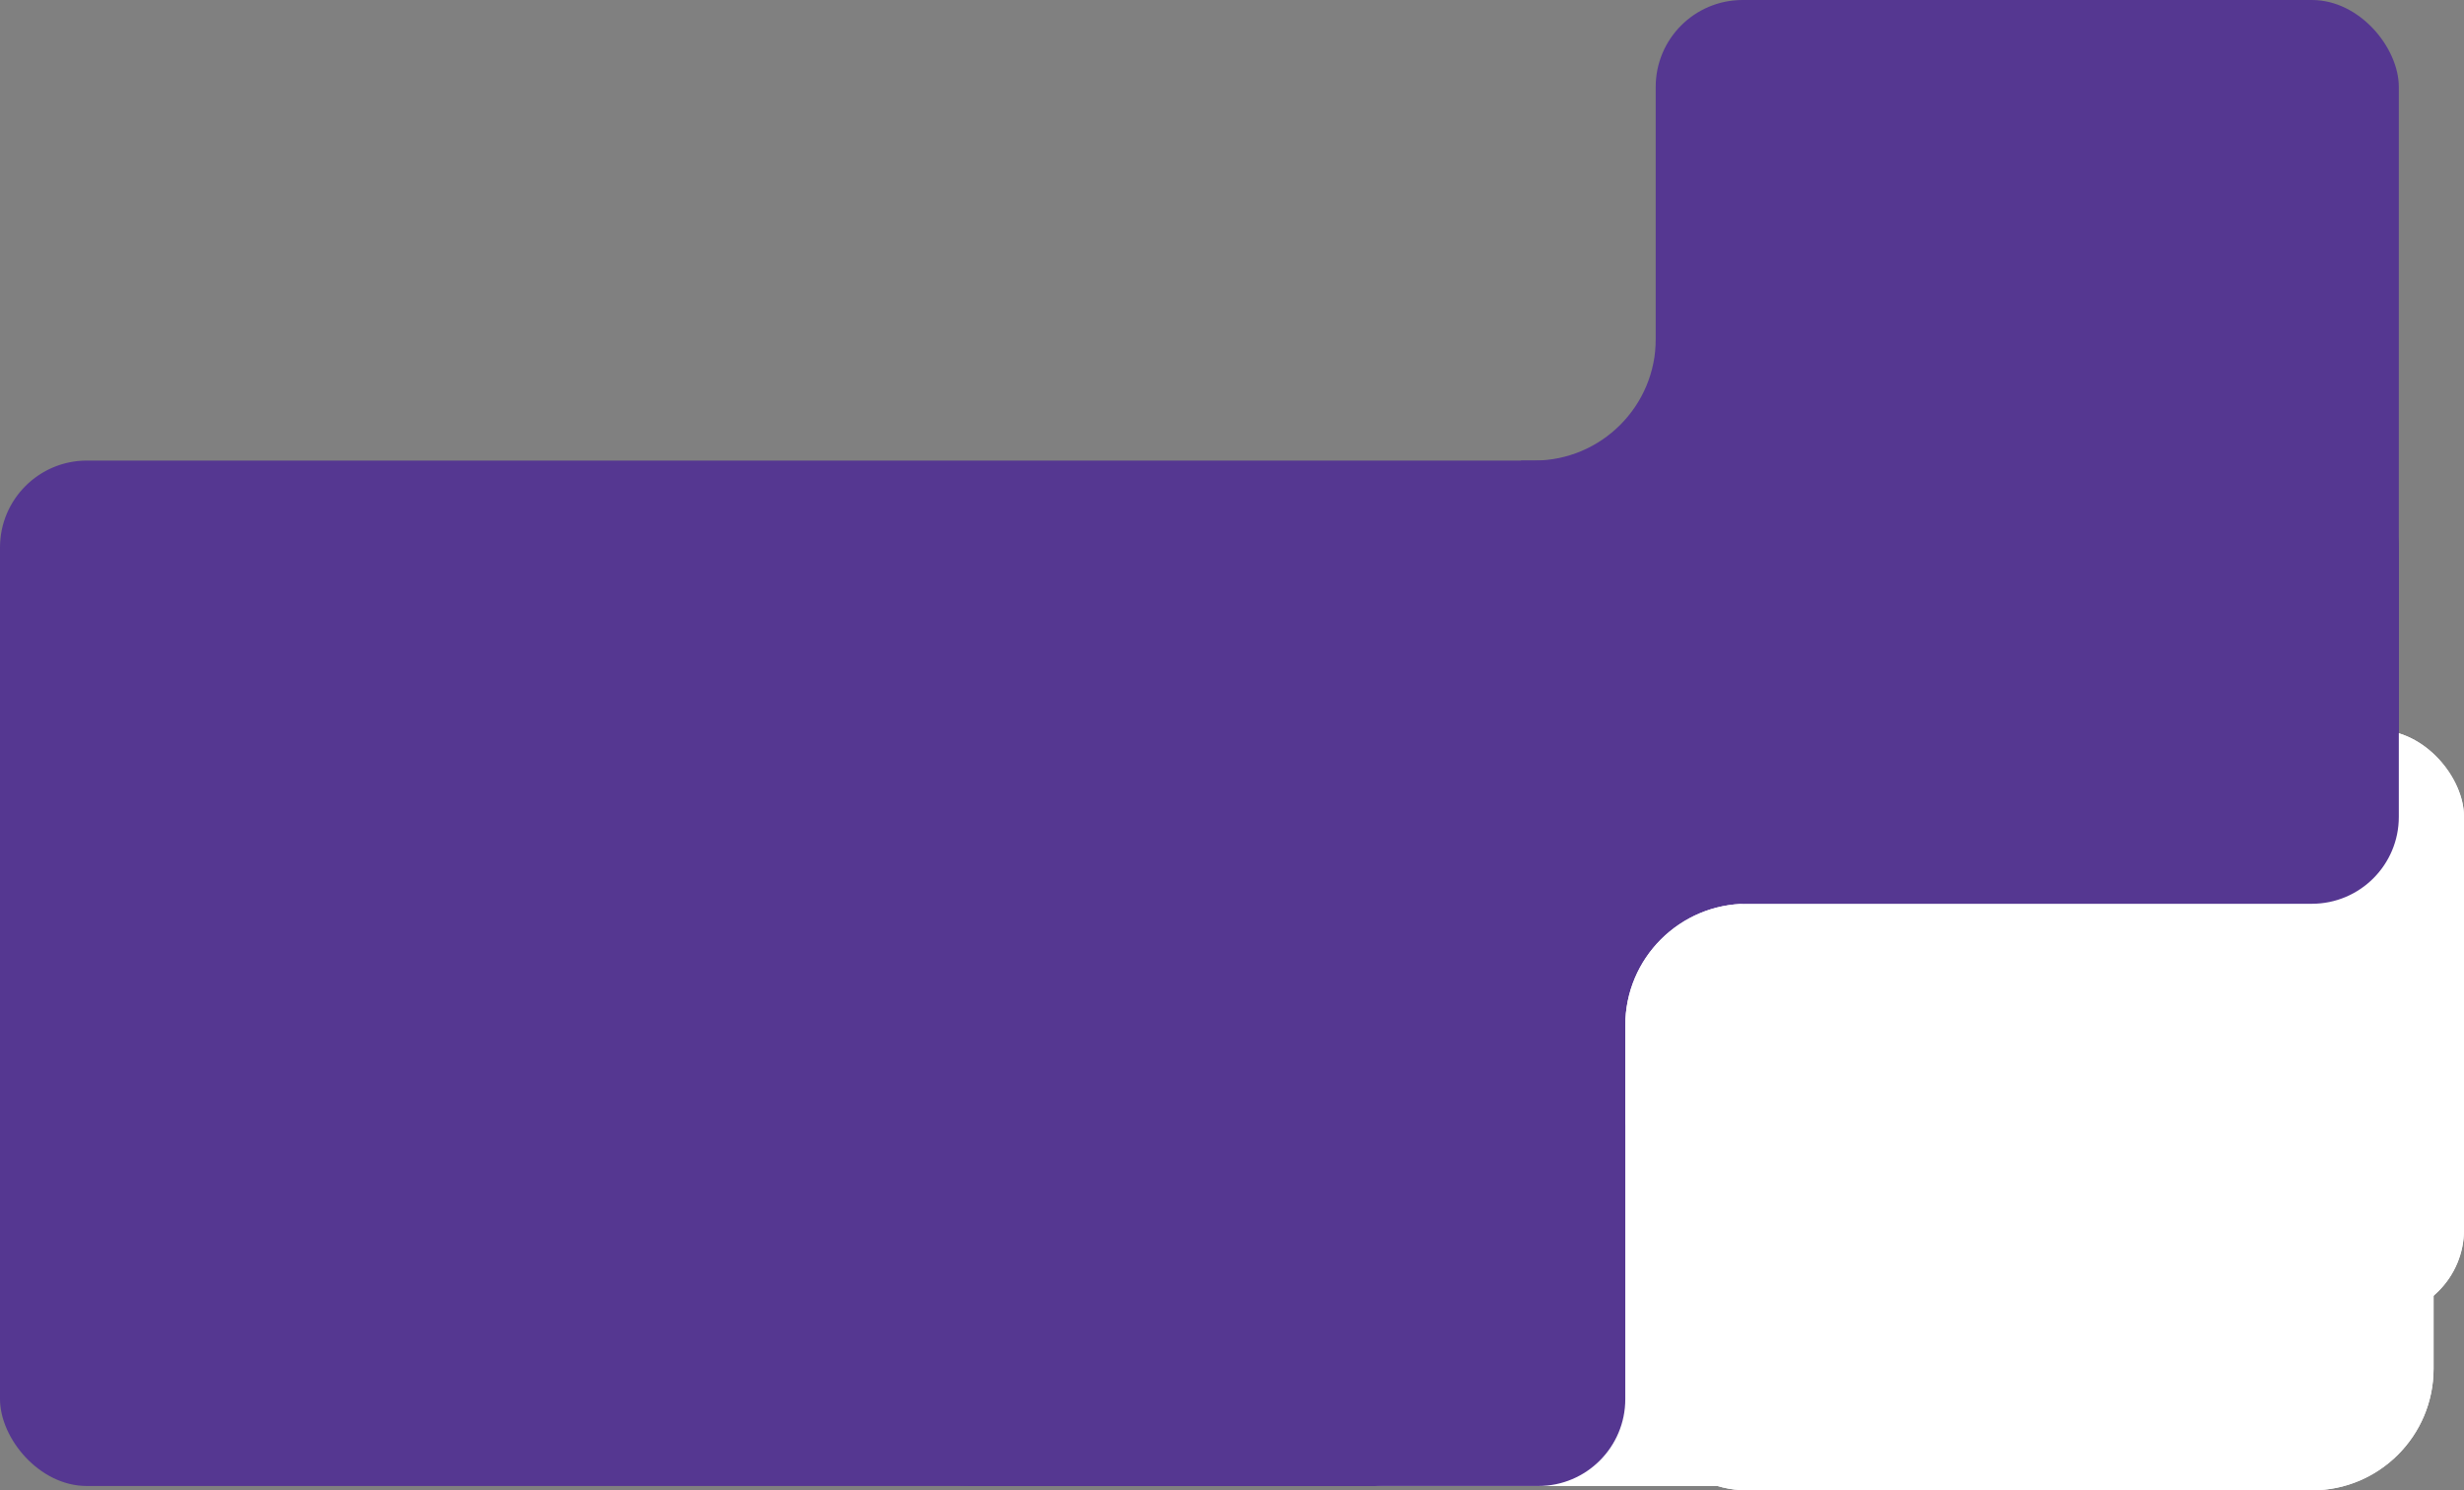 <?xml version="1.0" encoding="UTF-8"?> <svg xmlns="http://www.w3.org/2000/svg" width="567" height="343" viewBox="0 0 567 343" fill="none"><rect x="0" y="0" width="567" height="343" fill="#808080" stroke="none"/> <path fill-rule="evenodd" clip-rule="evenodd" d="M350 106V257C350 268.046 358.954 277 370 277H500C511.046 277 520 268.046 520 257V97C520 85.954 511.046 77 500 77H381.021V78C381.021 93.464 368.485 106 353.021 106H350Z" fill="#553791"></path> <rect y="106" width="552" height="236" rx="20" fill="#553791"></rect> <rect x="527" y="168" width="40" height="135" rx="20" fill="white"></rect> <rect x="527" y="168" width="40" height="135" rx="20" fill="white"></rect> <rect x="374" y="208" width="186" height="135" rx="28" fill="white"></rect> <rect x="374" y="208" width="186" height="135" rx="28" fill="white"></rect> <rect x="299" y="302" width="218" height="40" rx="20" fill="white"></rect> <rect x="299" y="302" width="218" height="40" rx="20" fill="white"></rect> <rect x="381" width="171" height="208" rx="20" fill="#553791"></rect> <rect x="203" y="239" width="171" height="103" rx="20" fill="#553791"></rect> </svg> 